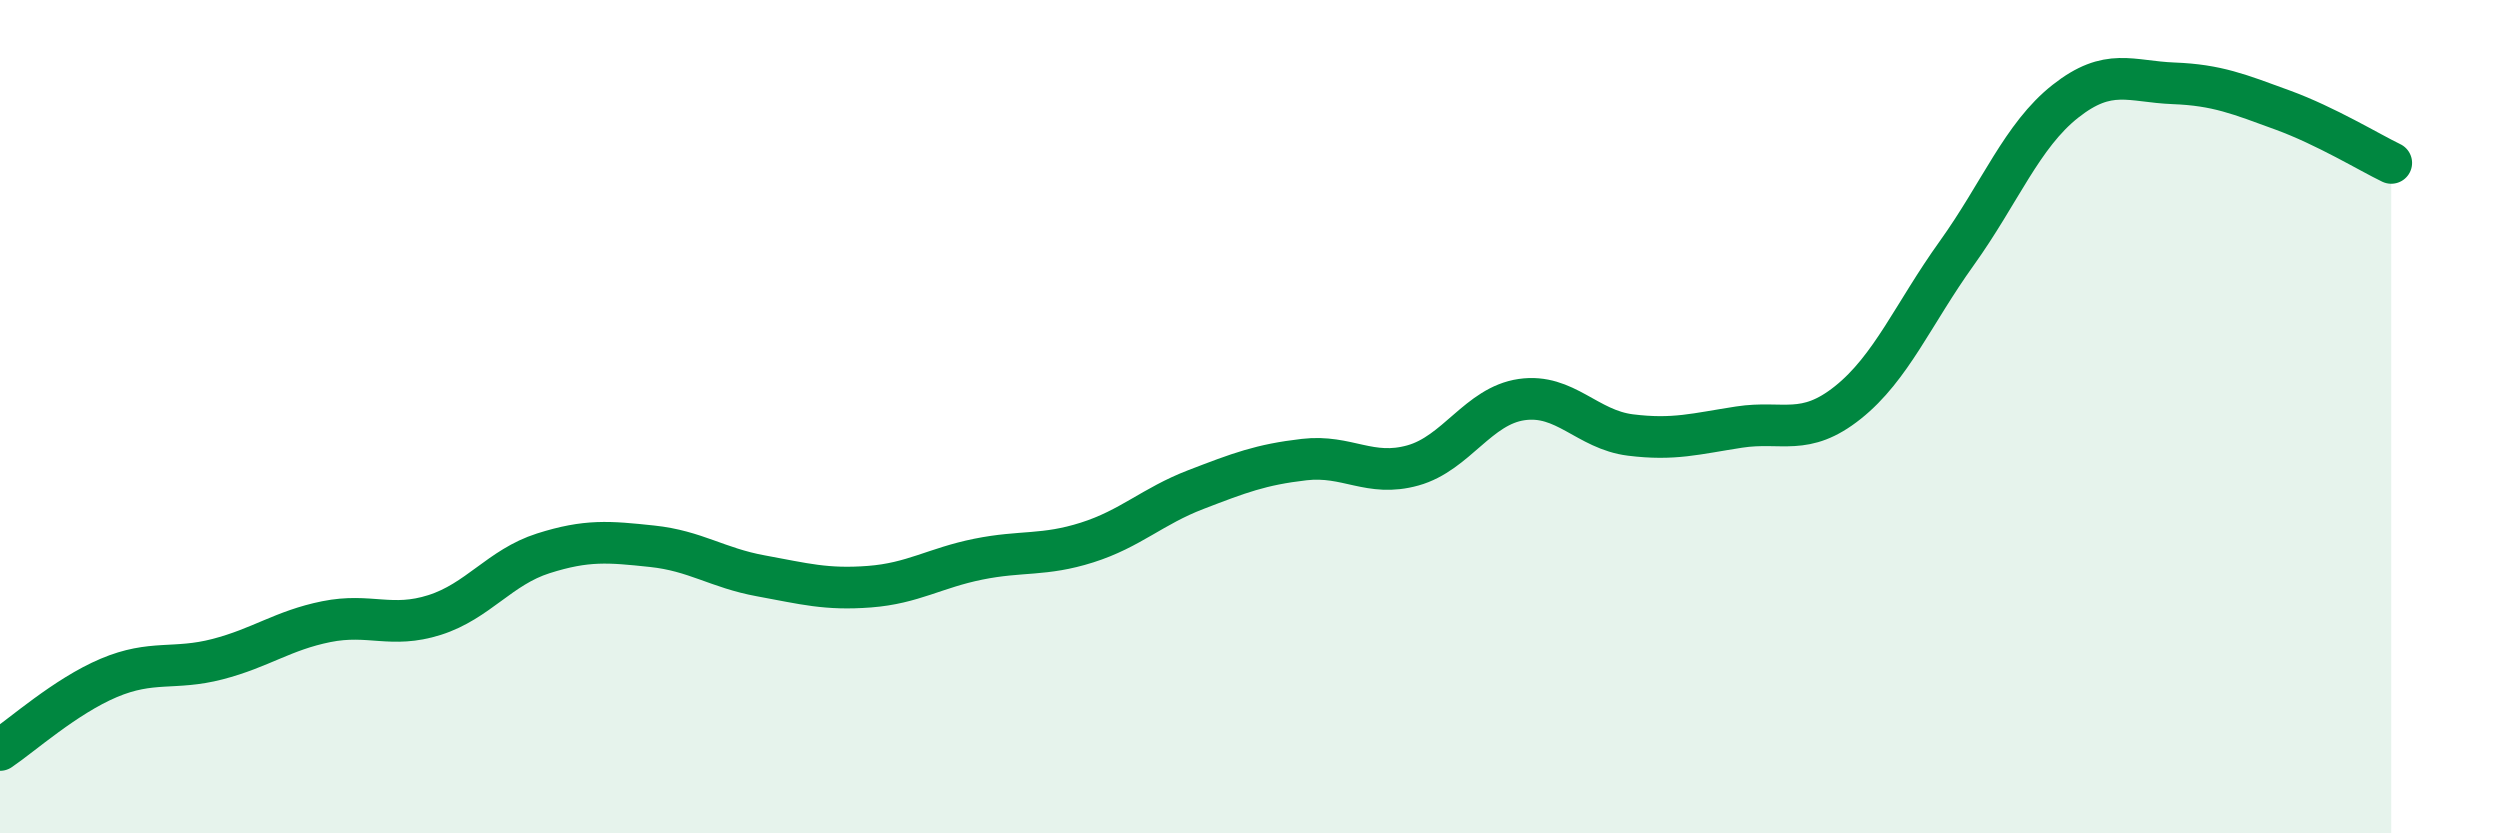 
    <svg width="60" height="20" viewBox="0 0 60 20" xmlns="http://www.w3.org/2000/svg">
      <path
        d="M 0,18 C 0.52,17.65 1.57,16.71 2.61,16.27 C 3.65,15.83 4.18,16.09 5.22,15.82 C 6.26,15.55 6.79,15.13 7.83,14.92 C 8.87,14.71 9.39,15.09 10.43,14.76 C 11.47,14.43 12,13.61 13.04,13.28 C 14.08,12.95 14.61,13 15.65,13.11 C 16.69,13.22 17.22,13.63 18.26,13.82 C 19.3,14.01 19.83,14.16 20.87,14.08 C 21.91,14 22.44,13.63 23.48,13.42 C 24.52,13.21 25.05,13.35 26.09,13.02 C 27.13,12.69 27.66,12.15 28.7,11.75 C 29.74,11.35 30.26,11.15 31.3,11.03 C 32.34,10.91 32.87,11.46 33.91,11.17 C 34.95,10.88 35.48,9.74 36.52,9.59 C 37.56,9.44 38.09,10.31 39.13,10.44 C 40.17,10.57 40.7,10.41 41.74,10.25 C 42.78,10.09 43.31,10.49 44.35,9.66 C 45.39,8.83 45.92,7.53 46.96,6.08 C 48,4.63 48.53,3.25 49.57,2.43 C 50.61,1.61 51.13,1.96 52.17,2 C 53.21,2.04 53.74,2.26 54.78,2.64 C 55.82,3.02 56.87,3.66 57.39,3.91L57.39 20L0 20Z"
        fill="#008740"
        opacity="0.1"
        stroke-linecap="round"
        stroke-linejoin="round"
      />
      <path
        d="M 0,18 C 0.52,17.65 1.57,16.71 2.61,16.27 C 3.65,15.83 4.18,16.09 5.22,15.82 C 6.26,15.55 6.79,15.13 7.83,14.92 C 8.87,14.71 9.39,15.09 10.43,14.76 C 11.47,14.43 12,13.61 13.04,13.28 C 14.08,12.95 14.61,13 15.65,13.11 C 16.69,13.22 17.22,13.63 18.26,13.82 C 19.3,14.01 19.83,14.16 20.87,14.08 C 21.91,14 22.44,13.63 23.48,13.42 C 24.52,13.21 25.05,13.35 26.09,13.02 C 27.13,12.69 27.66,12.15 28.7,11.75 C 29.74,11.35 30.26,11.15 31.3,11.03 C 32.34,10.91 32.87,11.46 33.91,11.17 C 34.95,10.88 35.48,9.74 36.52,9.59 C 37.56,9.44 38.09,10.31 39.13,10.44 C 40.17,10.57 40.7,10.41 41.74,10.25 C 42.78,10.09 43.31,10.49 44.35,9.66 C 45.39,8.83 45.92,7.53 46.96,6.08 C 48,4.63 48.53,3.25 49.57,2.43 C 50.61,1.61 51.13,1.96 52.17,2 C 53.21,2.04 53.74,2.26 54.78,2.64 C 55.82,3.02 56.87,3.66 57.39,3.91"
        stroke="#008740"
        stroke-width="1"
        fill="none"
        stroke-linecap="round"
        stroke-linejoin="round"
      />
    </svg>
  